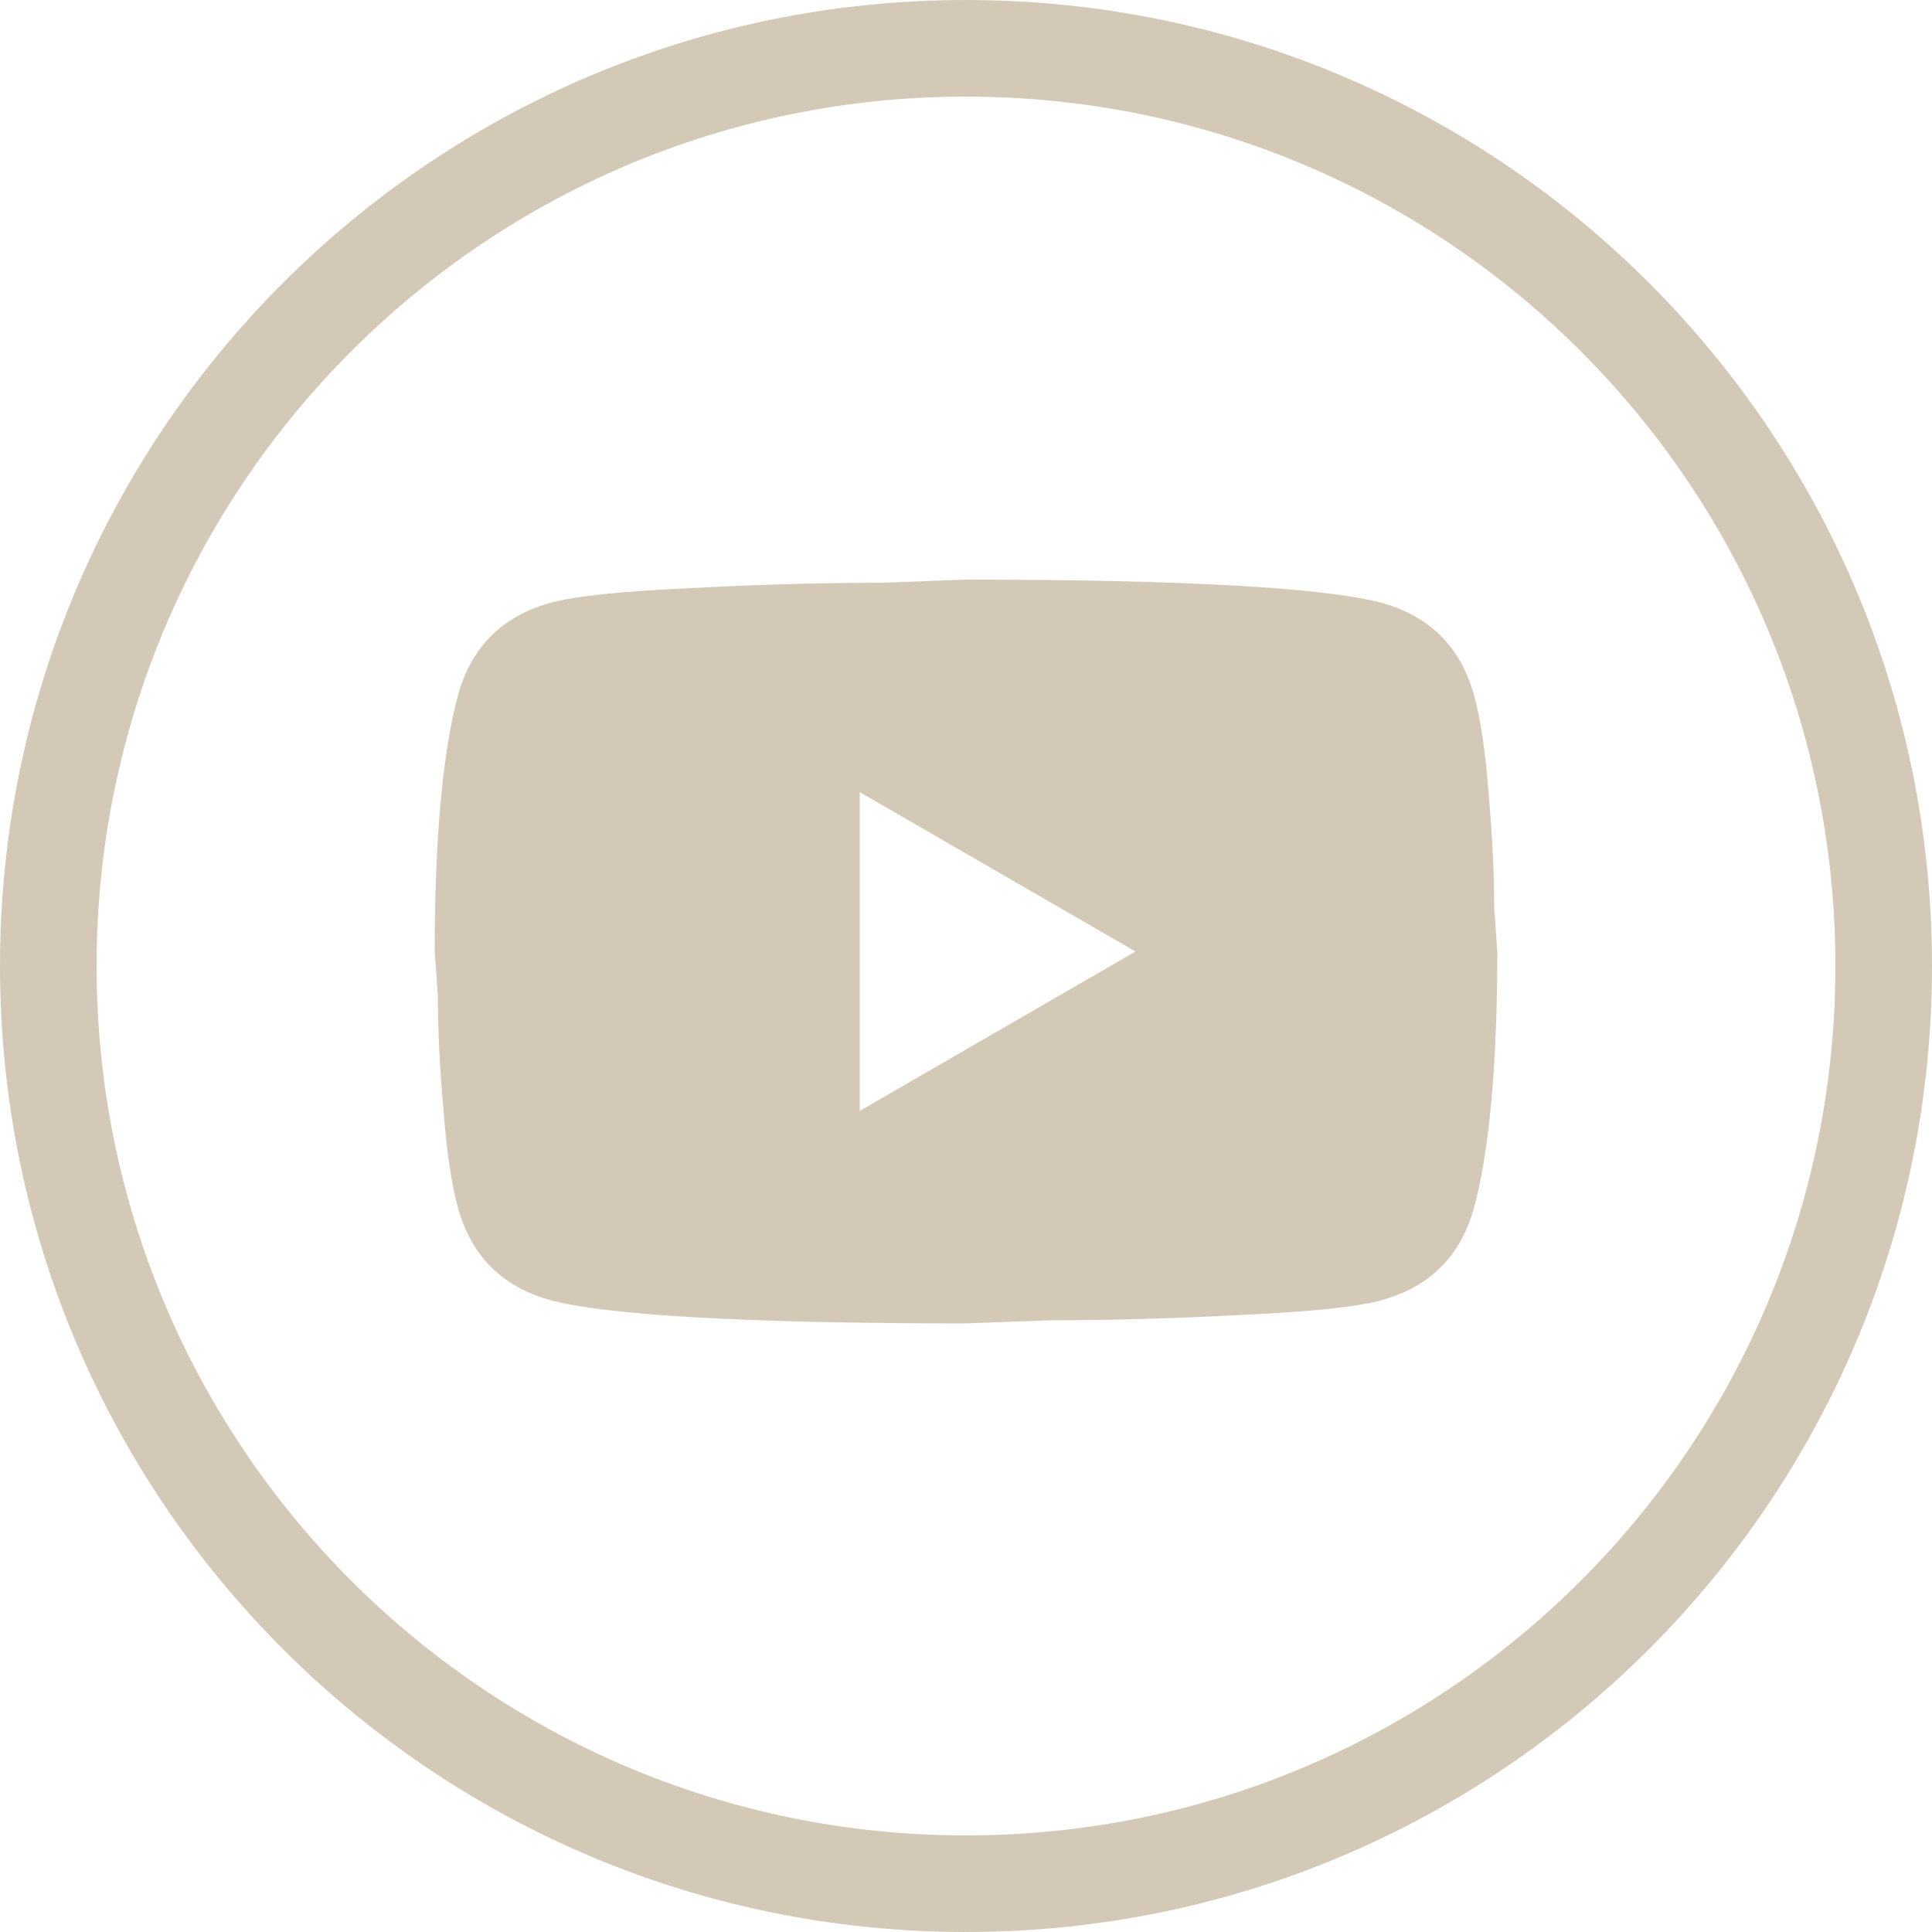 <?xml version="1.0" encoding="UTF-8"?>
<svg width="40px" height="40px" viewBox="0 0 40 40" version="1.1" xmlns="http://www.w3.org/2000/svg" xmlns:xlink="http://www.w3.org/1999/xlink">
    <!-- Generator: Sketch 53.2 (72643) - https://sketchapp.com -->
    <title>yt</title>
    <desc>Created with Sketch.</desc>
    <g id="yt" stroke="none" stroke-width="1" fill="none" fill-rule="evenodd">
        <path d="M30.516,14.387 C30.66,14.904 30.759,15.597 30.824,16.477 C30.902,17.357 30.935,18.116 30.935,18.776 L31,19.7 C31,22.11 30.824,23.88 30.516,25.013 C30.241,26.004 29.604,26.641 28.614,26.916 C28.097,27.06 27.15,27.158 25.698,27.224 C24.268,27.301 22.96,27.335 21.749,27.335 L20,27.4 C15.391,27.4 12.521,27.224 11.387,26.916 C10.397,26.641 9.759,26.004 9.484,25.013 C9.341,24.496 9.243,23.804 9.177,22.923 C9.099,22.043 9.066,21.285 9.066,20.624 L9,19.7 C9,17.291 9.177,15.52 9.484,14.387 C9.759,13.397 10.397,12.759 11.387,12.484 C11.905,12.341 12.85,12.242 14.302,12.176 C15.733,12.099 17.041,12.066 18.252,12.066 L20,12 C24.61,12 27.48,12.176 28.614,12.484 C29.604,12.759 30.241,13.397 30.516,14.387 Z M17.8,23 L23.51,19.7 L17.8,16.4 L17.8,23 Z M20,40 C8.954,40 0,31.046 0,20 C0,8.954 8.954,0 20,0 C31.046,0 40,8.954 40,20 C40,31.046 31.046,40 20,40 Z M20,38 C29.941,38 38,29.941 38,20 C38,10.059 29.941,2 20,2 C10.059,2 2,10.059 2,20 C2,29.941 10.059,38 20,38 Z" id="Combined-Shape" fill="#D4C9B6"></path>
    </g>
</svg>